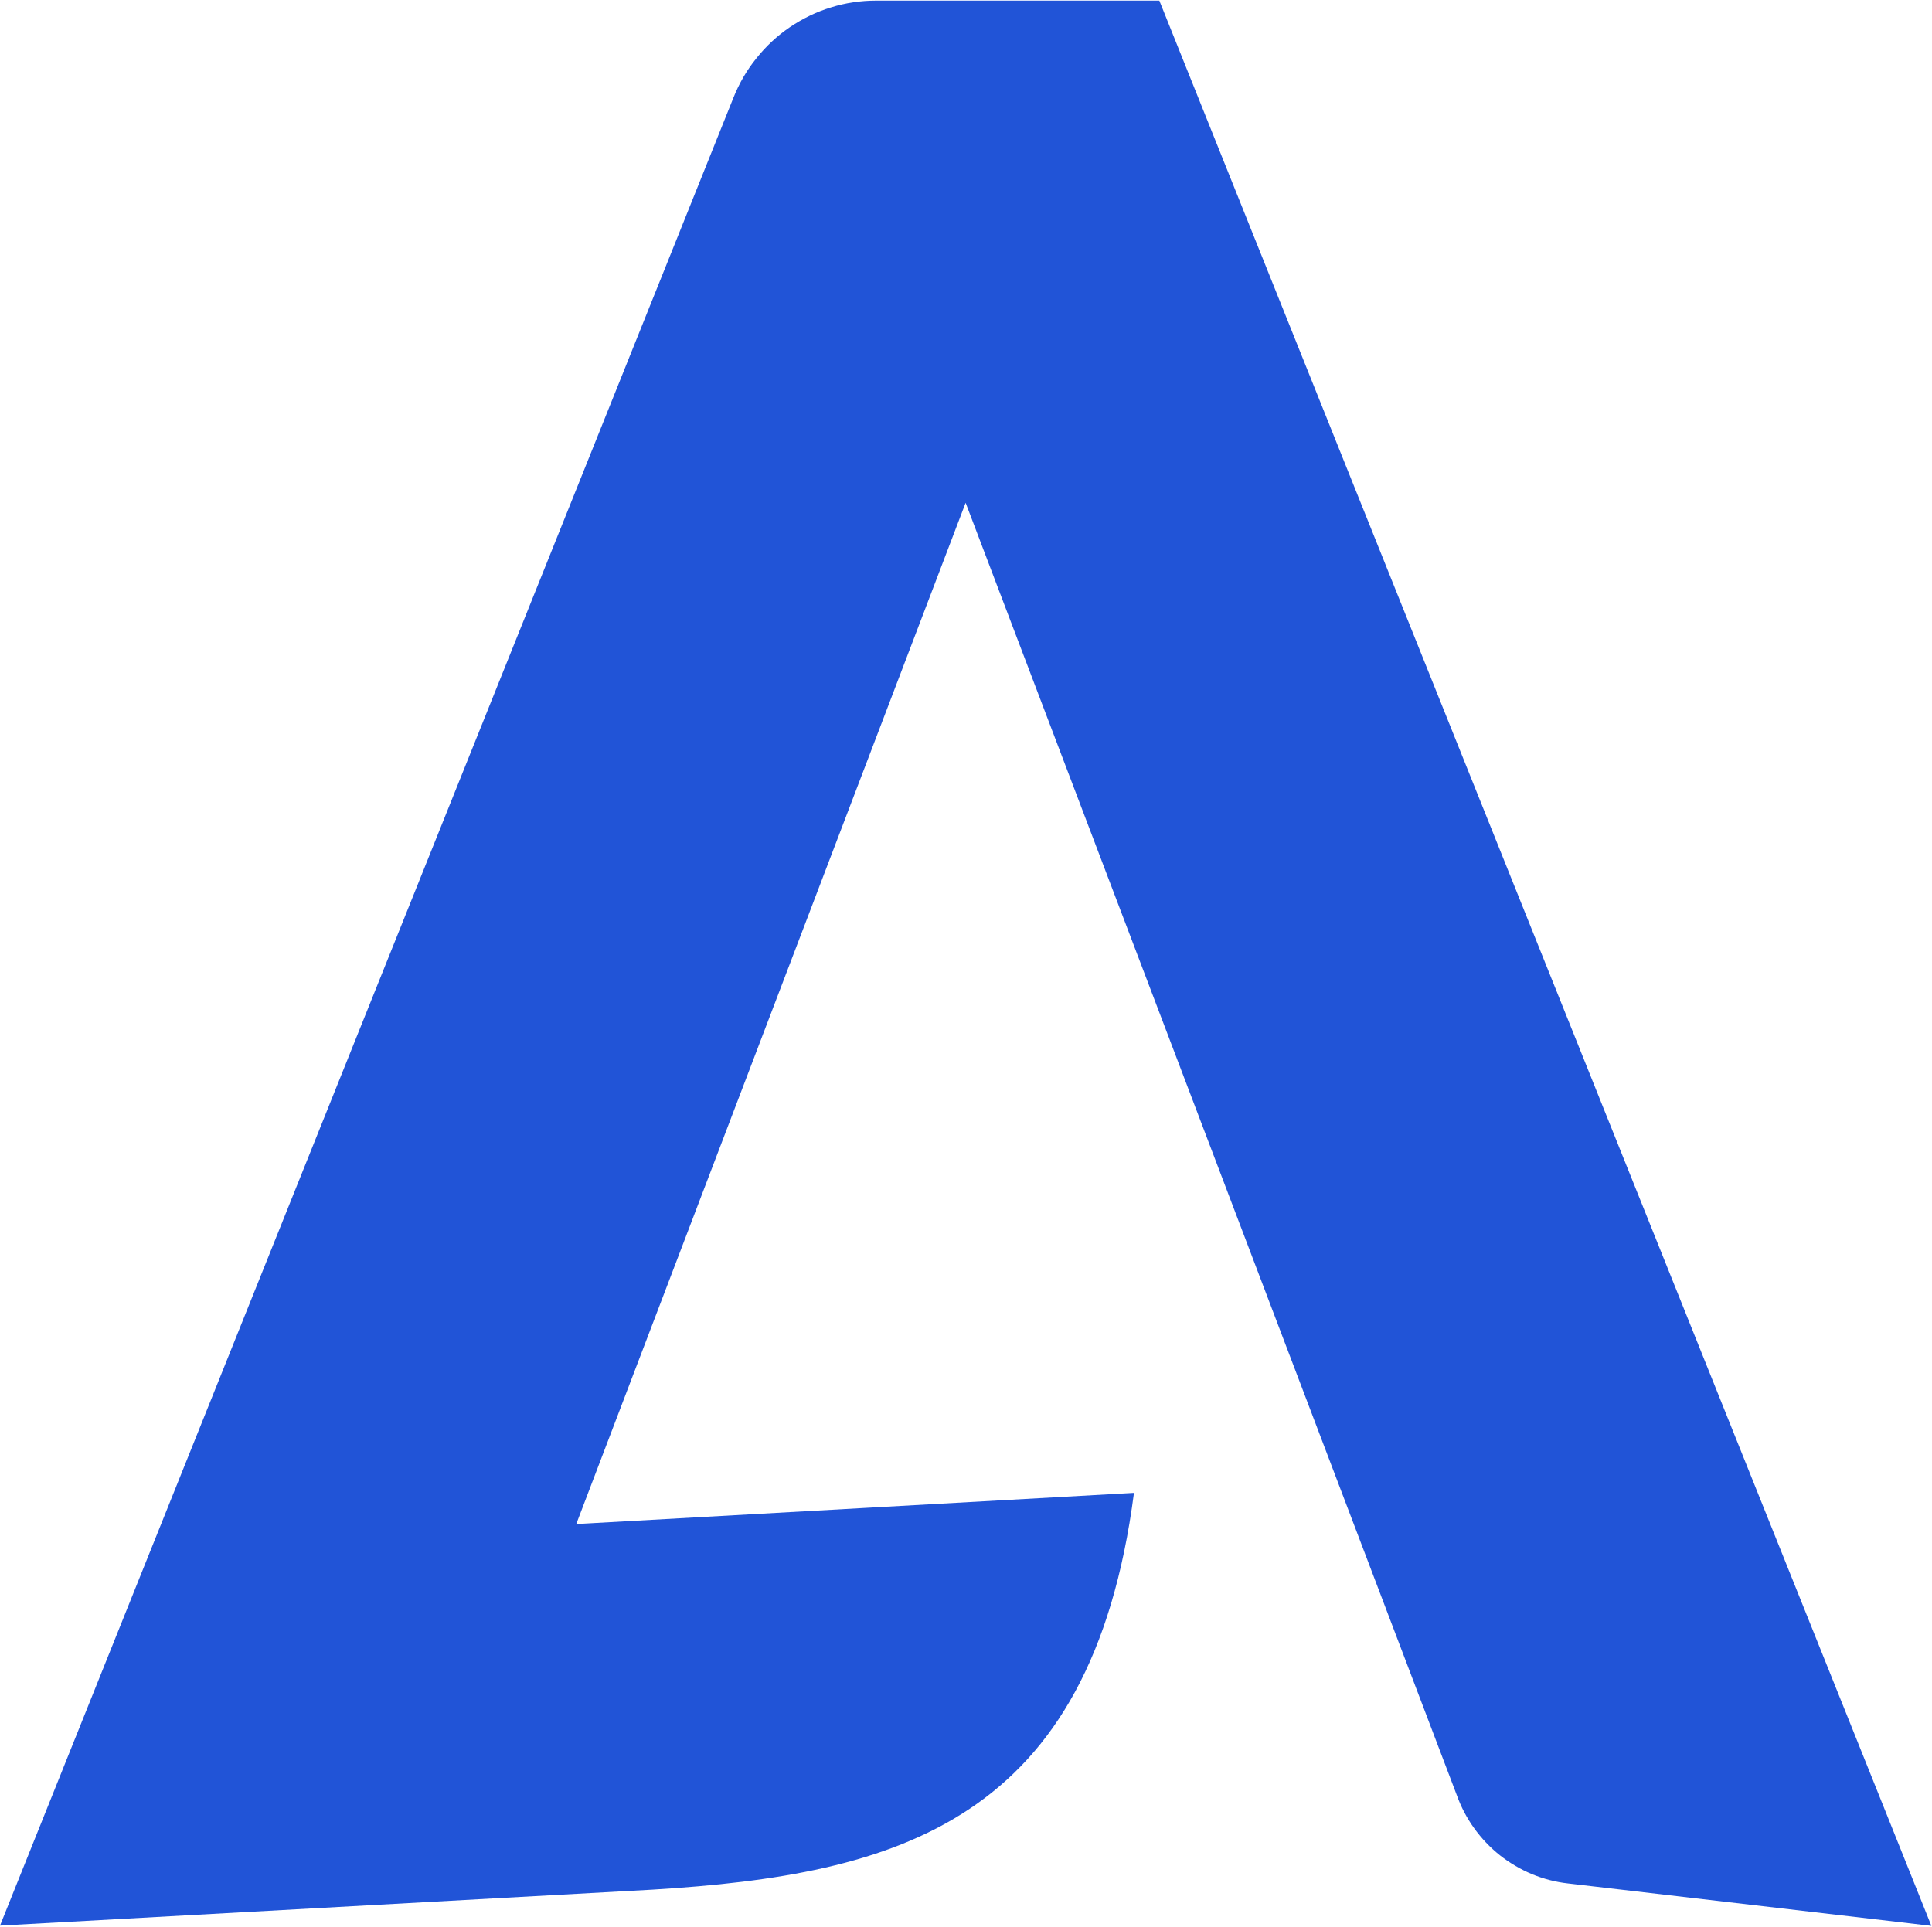 <svg version="1.2" xmlns="http://www.w3.org/2000/svg" viewBox="0 0 1562 1558" width="1562" height="1558">
	<title>adaptive_logo_blue_tm-svg</title>
	<style>
		.s0 { fill: #2154d7 } 
	</style>
	<g id="Group_12437">
		<g id="Group_12435">
			<path id="Path_7771" class="s0" d="m1561.5 1557.3l-624.2-1556.8h-228.9c-12.4 0-24.7 1.8-36.5 5.5-11.9 3.6-23.1 9.1-33.3 16-10.3 7-19.4 15.5-27.1 25.2-7.8 9.6-14 20.4-18.6 32l-592.9 1477.9 527.7-29.1c198.1-12.1 354.4-54.5 389.1-320.8l-450.9 25.2 314.8-825.8 397.1 1045c3.4 9.5 8.1 18.5 14 26.7 5.9 8.2 12.9 15.6 20.8 21.9 7.9 6.2 16.7 11.4 26 15.3 9.3 3.8 19.1 6.4 29.2 7.5z"/>
			<g id="Group_12433">
			</g>
		</g>
	</g>
</svg>